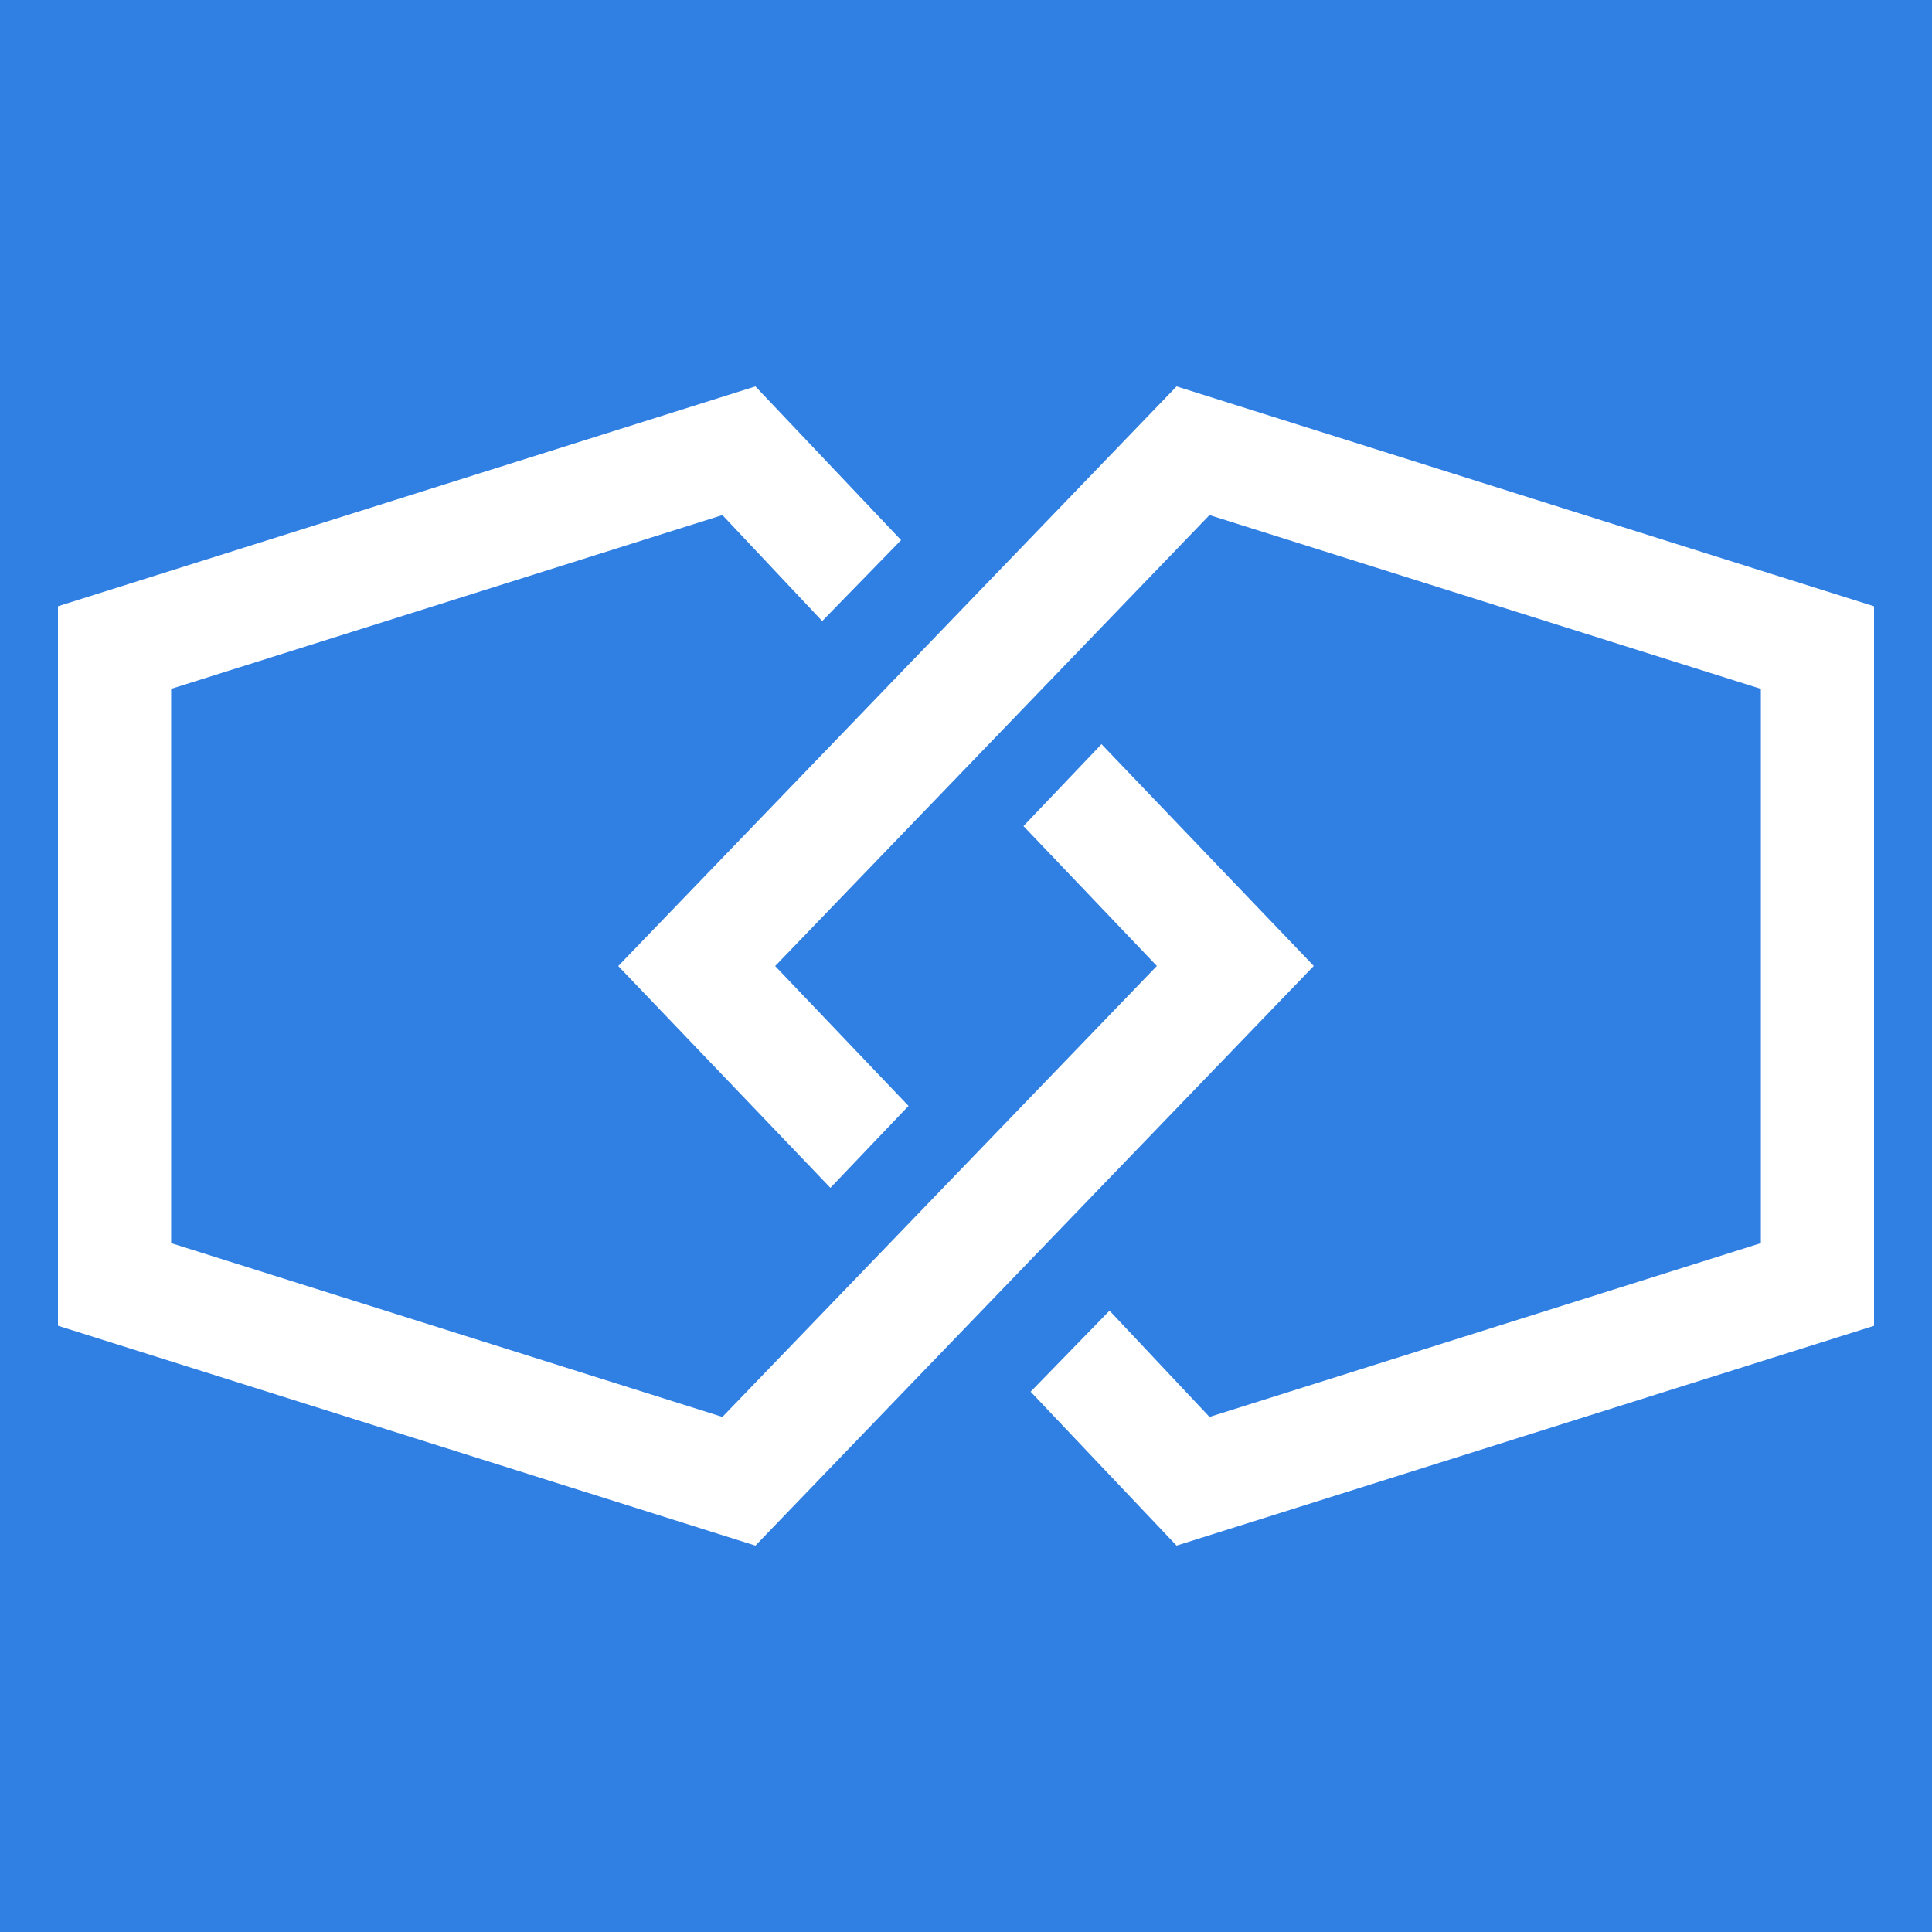 <svg width="100" height="100" fill="none" xmlns="http://www.w3.org/2000/svg"><path fill="#307FE2" d="M0 0h100v100H0z"/><path d="M57.013 38.518l-4.038 4.24 6.903 7.24L37.392 73.34 8.858 64.344V35.656l28.534-8.996 5.165 5.486 4.084-4.19L39.101 20 3 31.38v37.24L39.101 80 68 49.998l-10.987-11.48z" fill="#fff"/><path d="M42.982 61.482l4.043-4.24-6.903-7.24L62.603 26.66l28.539 8.996v28.688L62.603 73.34l-5.174-5.5-4.084 4.195L60.899 80 97 68.624V31.38L60.899 20 32 50.002l10.982 11.48z" fill="#fff"/></svg>